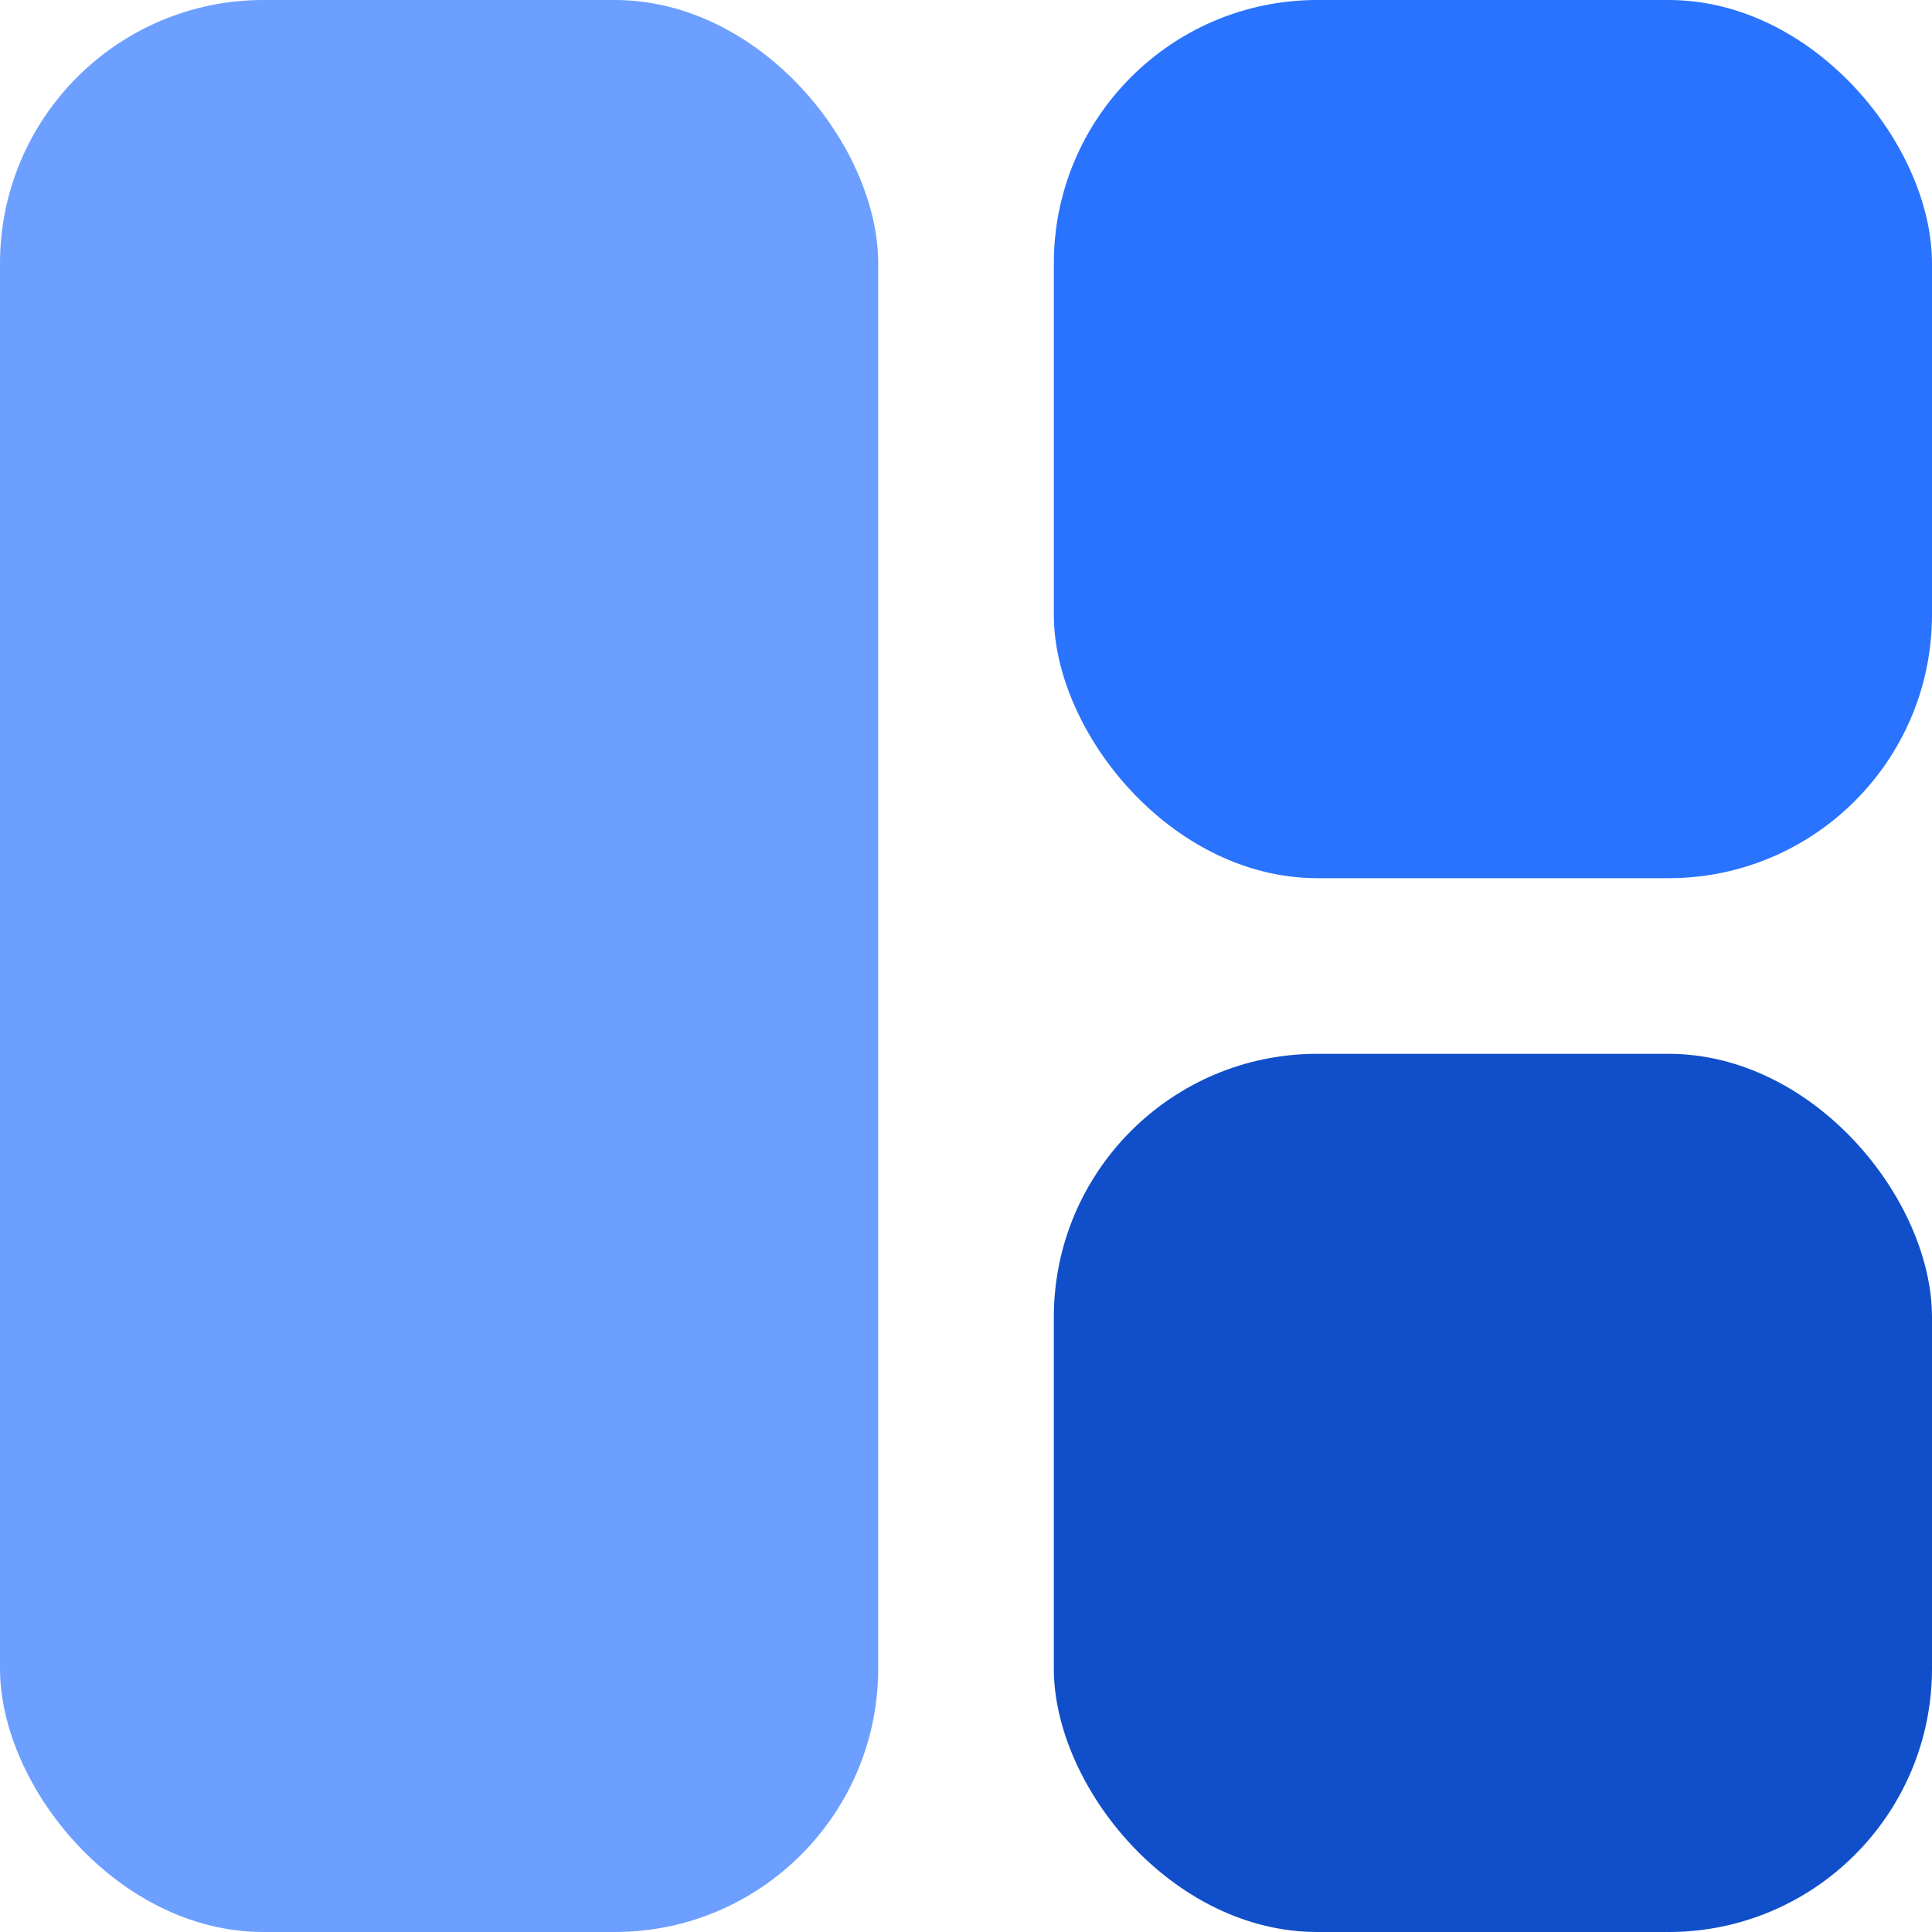 <?xml version="1.0" encoding="utf-8"?>
<svg width="88" height="88" viewBox="0 0 88 88" fill="none" xmlns="http://www.w3.org/2000/svg">
<rect width="40" height="88" rx="12" fill="#6C9FFF"/>
<rect x="48" width="40" height="40" rx="12" fill="#2A73FF"/>
<rect x="48" y="48" width="40" height="40" rx="12" fill="#104FC9"/>
</svg>
